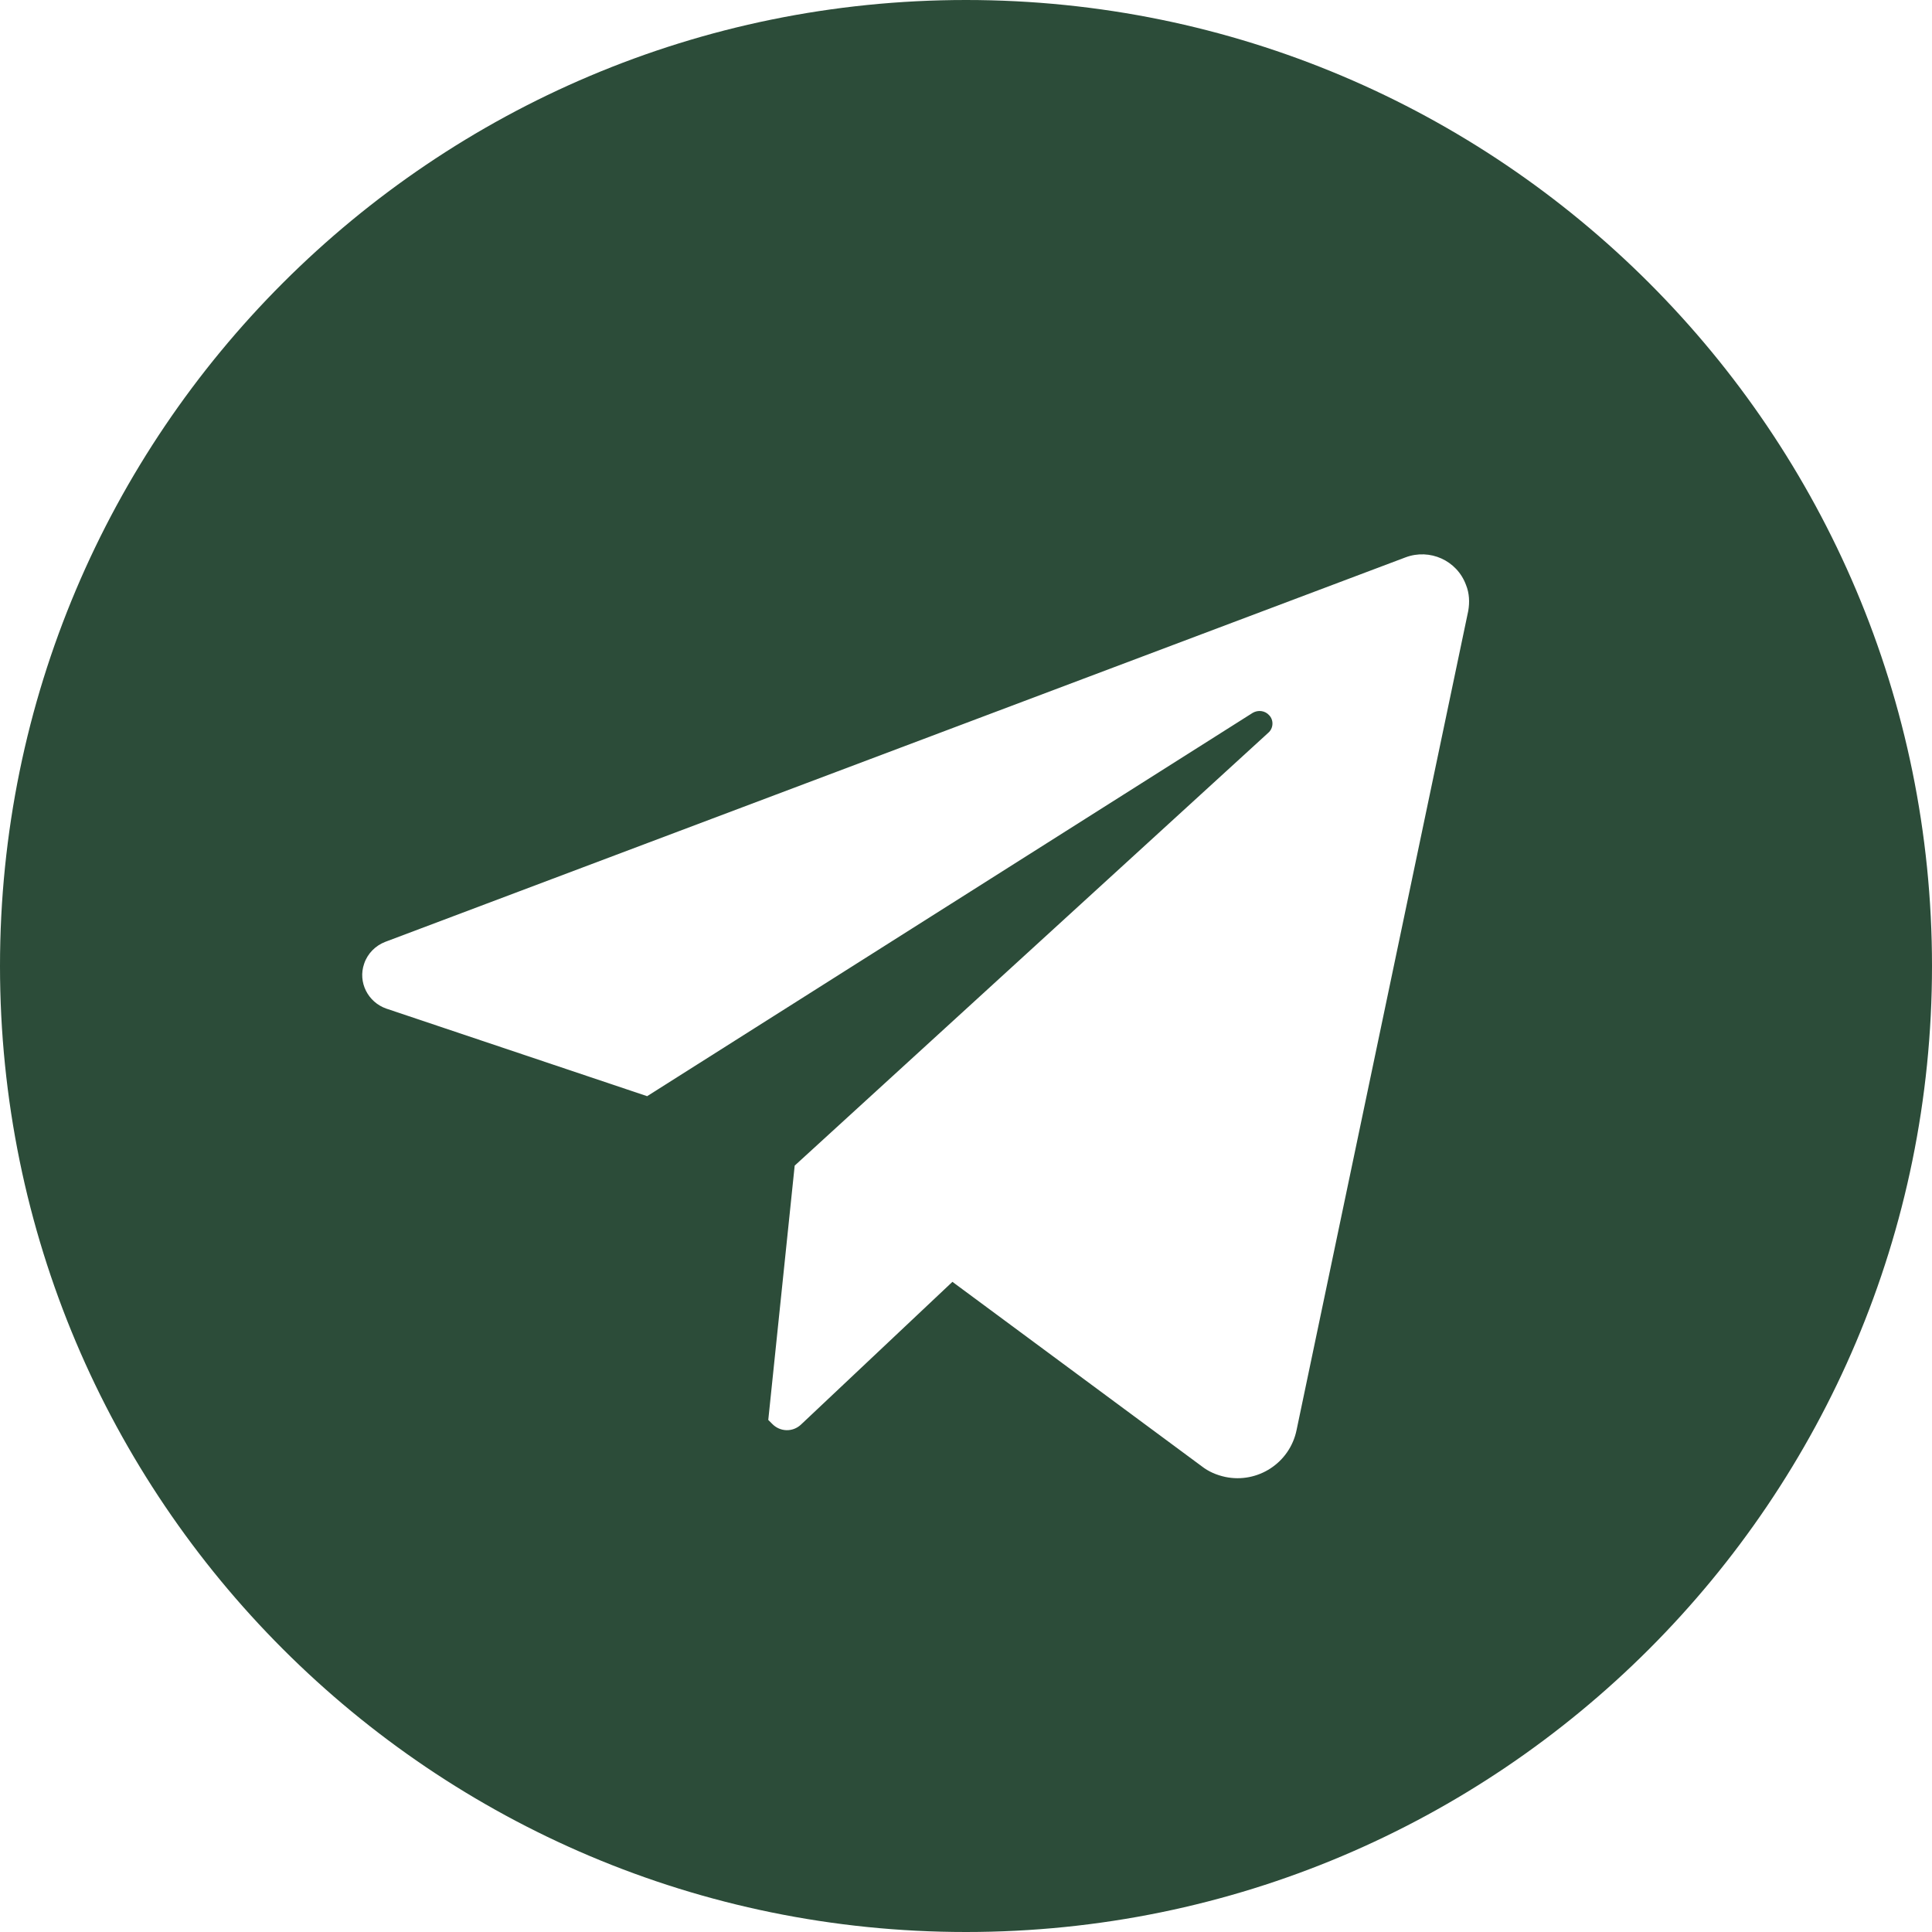 <?xml version="1.0" encoding="UTF-8"?> <!-- Generator: Adobe Illustrator 23.0.3, SVG Export Plug-In . SVG Version: 6.00 Build 0) --> <svg xmlns="http://www.w3.org/2000/svg" xmlns:xlink="http://www.w3.org/1999/xlink" id="Layer_1" x="0px" y="0px" viewBox="0 0 512 512" style="enable-background:new 0 0 512 512;" xml:space="preserve"> <style type="text/css"> .st0{fill:#2C4C39;} </style> <title></title> <path class="st0" d="M256,0C114.6,0,0,114.6,0,256s114.6,256,256,256s256-114.6,256-256S397.4,0,256,0z M389.1,161.9L343.6,379 c-1.8,8.7-10.3,14.2-18.9,12.4c-2.3-0.5-4.4-1.4-6.2-2.8l-66.1-48.9l-40.1,37.8c-2.2,2.1-5.6,2-7.7-0.2c0,0,0,0-0.1-0.1l-0.9-0.9 l7-67.4l125.5-114.7c1.4-1.2,1.5-3.4,0.2-4.7c-1.1-1.2-2.9-1.4-4.3-0.6L171.5,290.5l-69.1-23.2c-4.9-1.7-7.6-7-5.9-11.9 c0.9-2.7,3-4.8,5.6-5.8l270.4-101.9c6.4-2.4,13.6,0.8,16,7.3C389.4,157.2,389.5,159.6,389.1,161.9z"></path> </svg> 